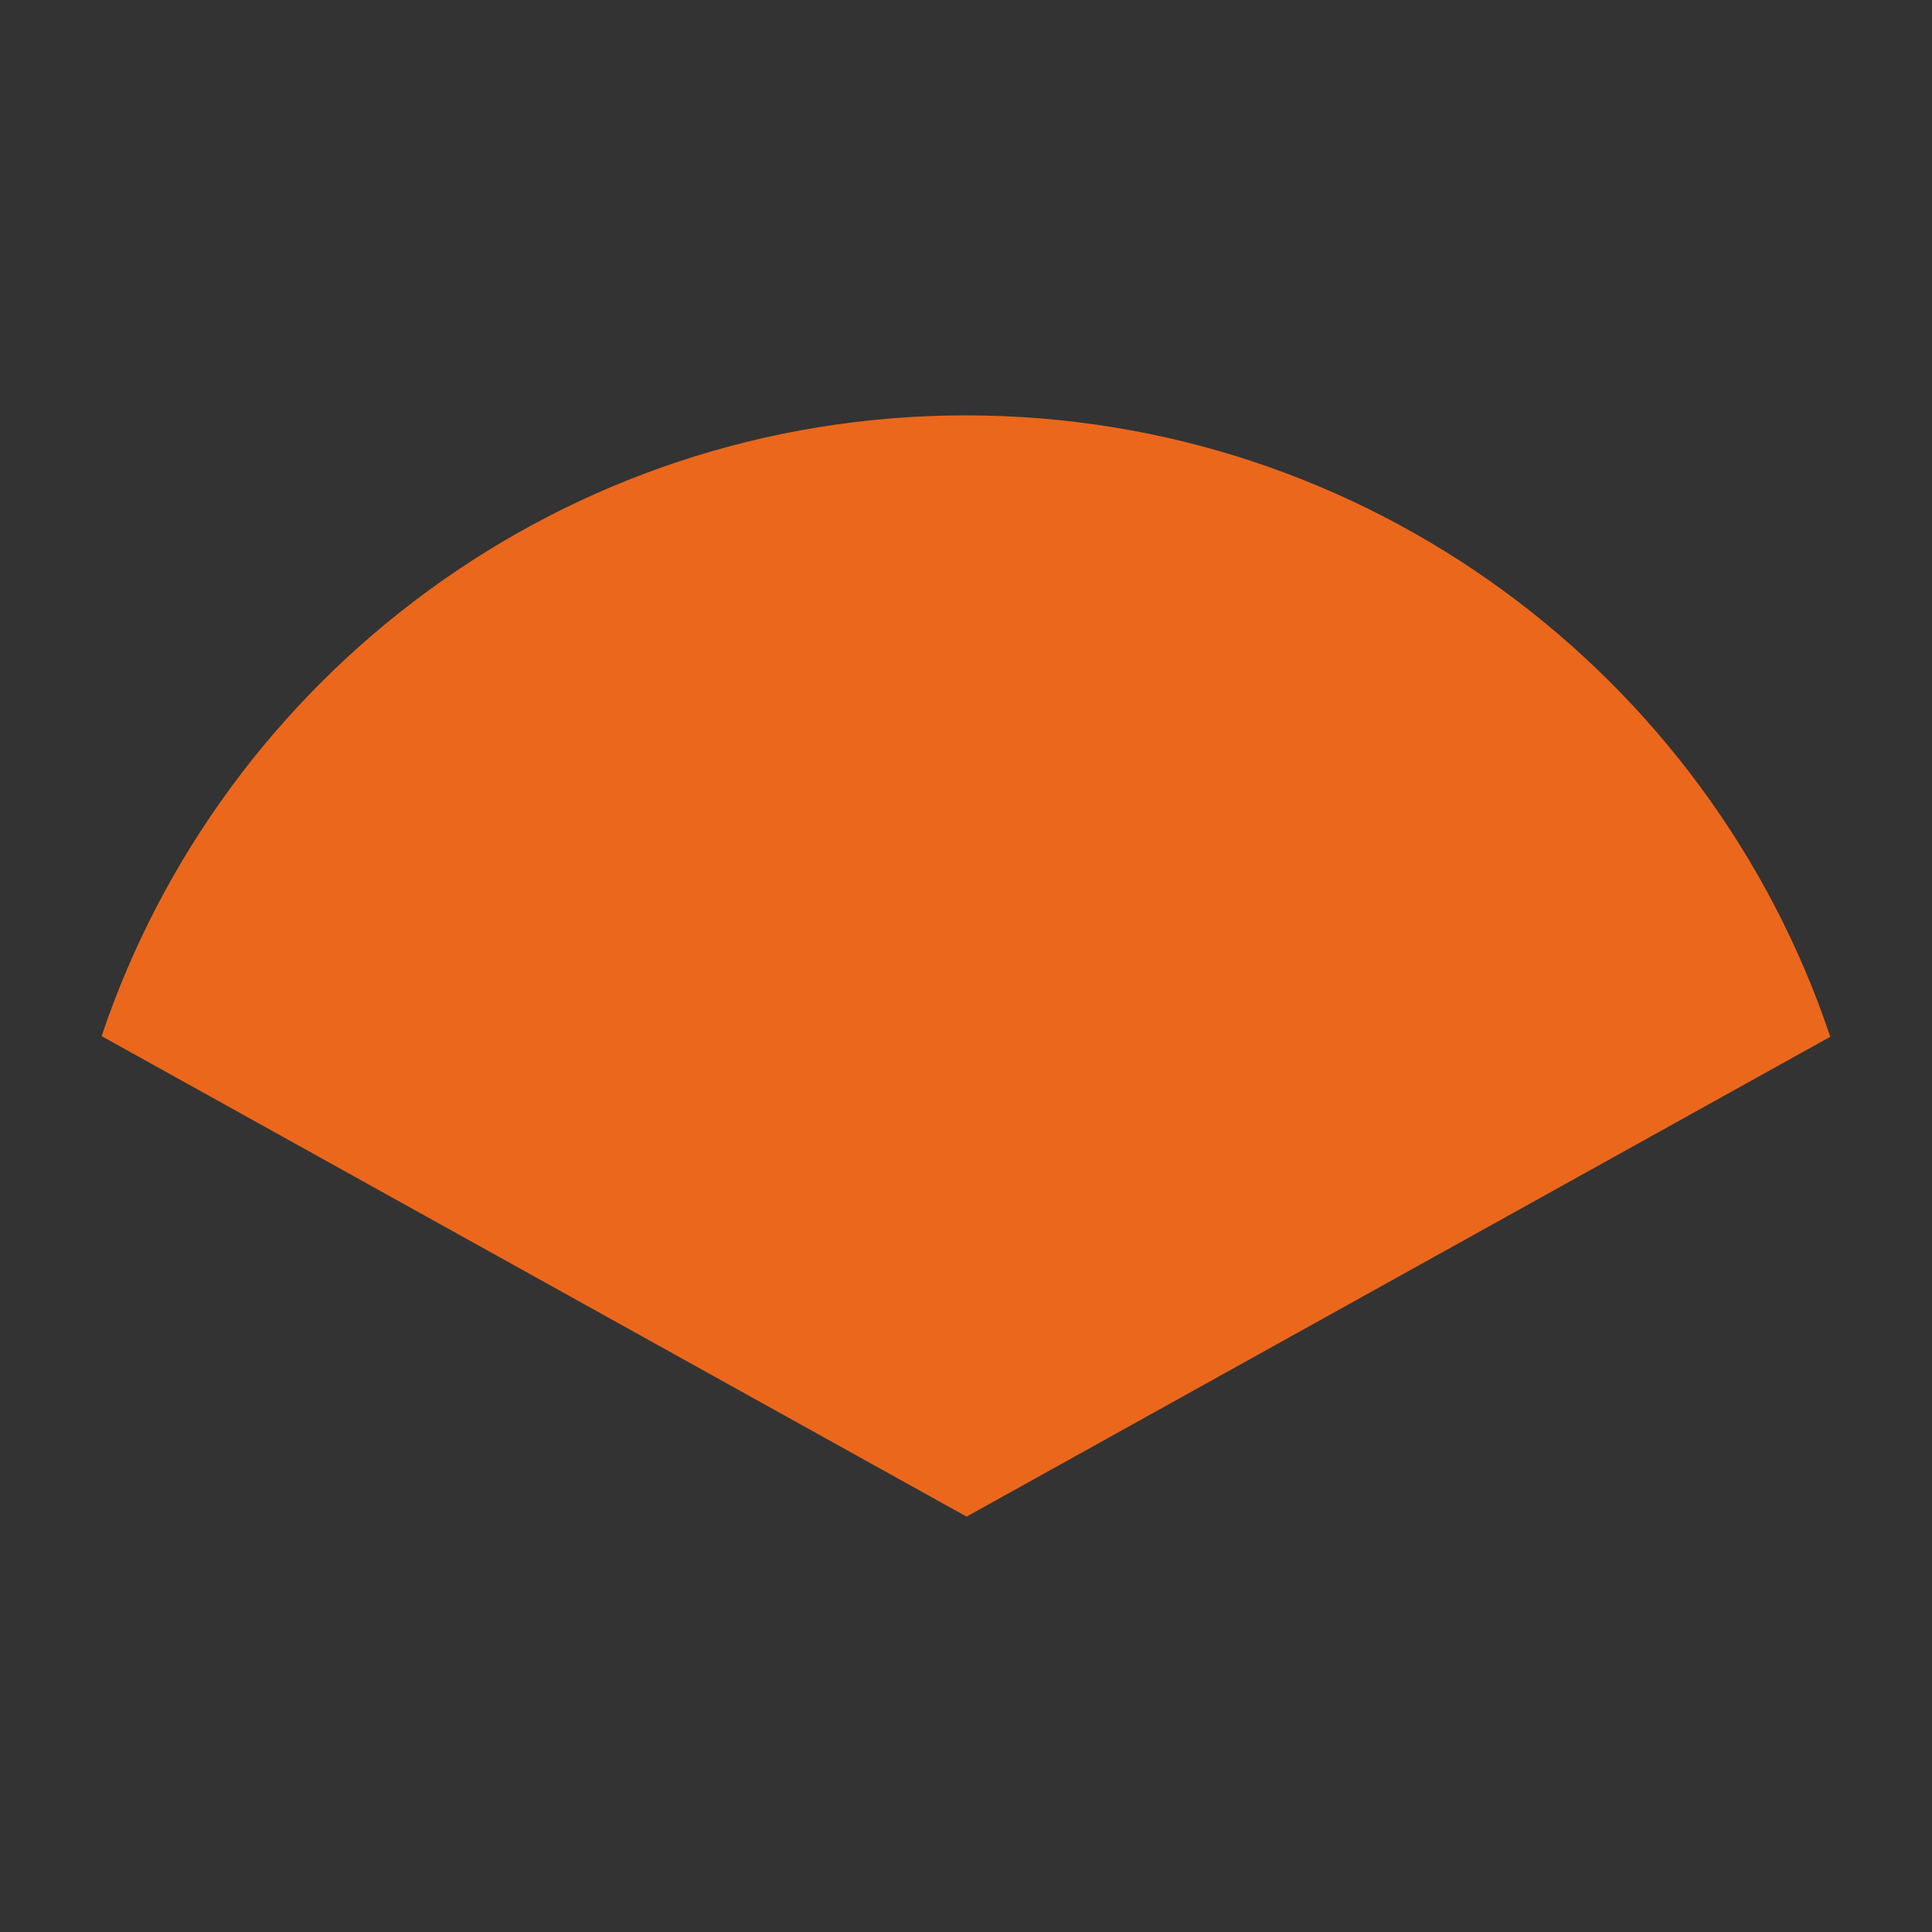 <?xml version="1.0" encoding="UTF-8"?>
<svg id="Picto" xmlns="http://www.w3.org/2000/svg" viewBox="0 0 100 100">
  <rect x="0" y="0" width="100" height="100" fill="#333333" stroke="none"/>
  <defs>
    <style>
      .cls-1 {
        fill: none;
        stroke: #fff;
        stroke-miterlimit: 10;
        stroke-width: 2px;
      }

      .cls-2 {
        fill: #eb671c;
      }
    </style>
  </defs>
  <path class="cls-2" d="m94.74,53.66l-44.71,24.84L5.26,53.63c6.27-18.68,23.95-32.13,44.73-32.13s38.47,13.45,44.74,32.15Z"/>
  <rect class="cls-1" x="-1498.46" y="-513.41" width="1615.11" height="1145.68"/>
</svg>